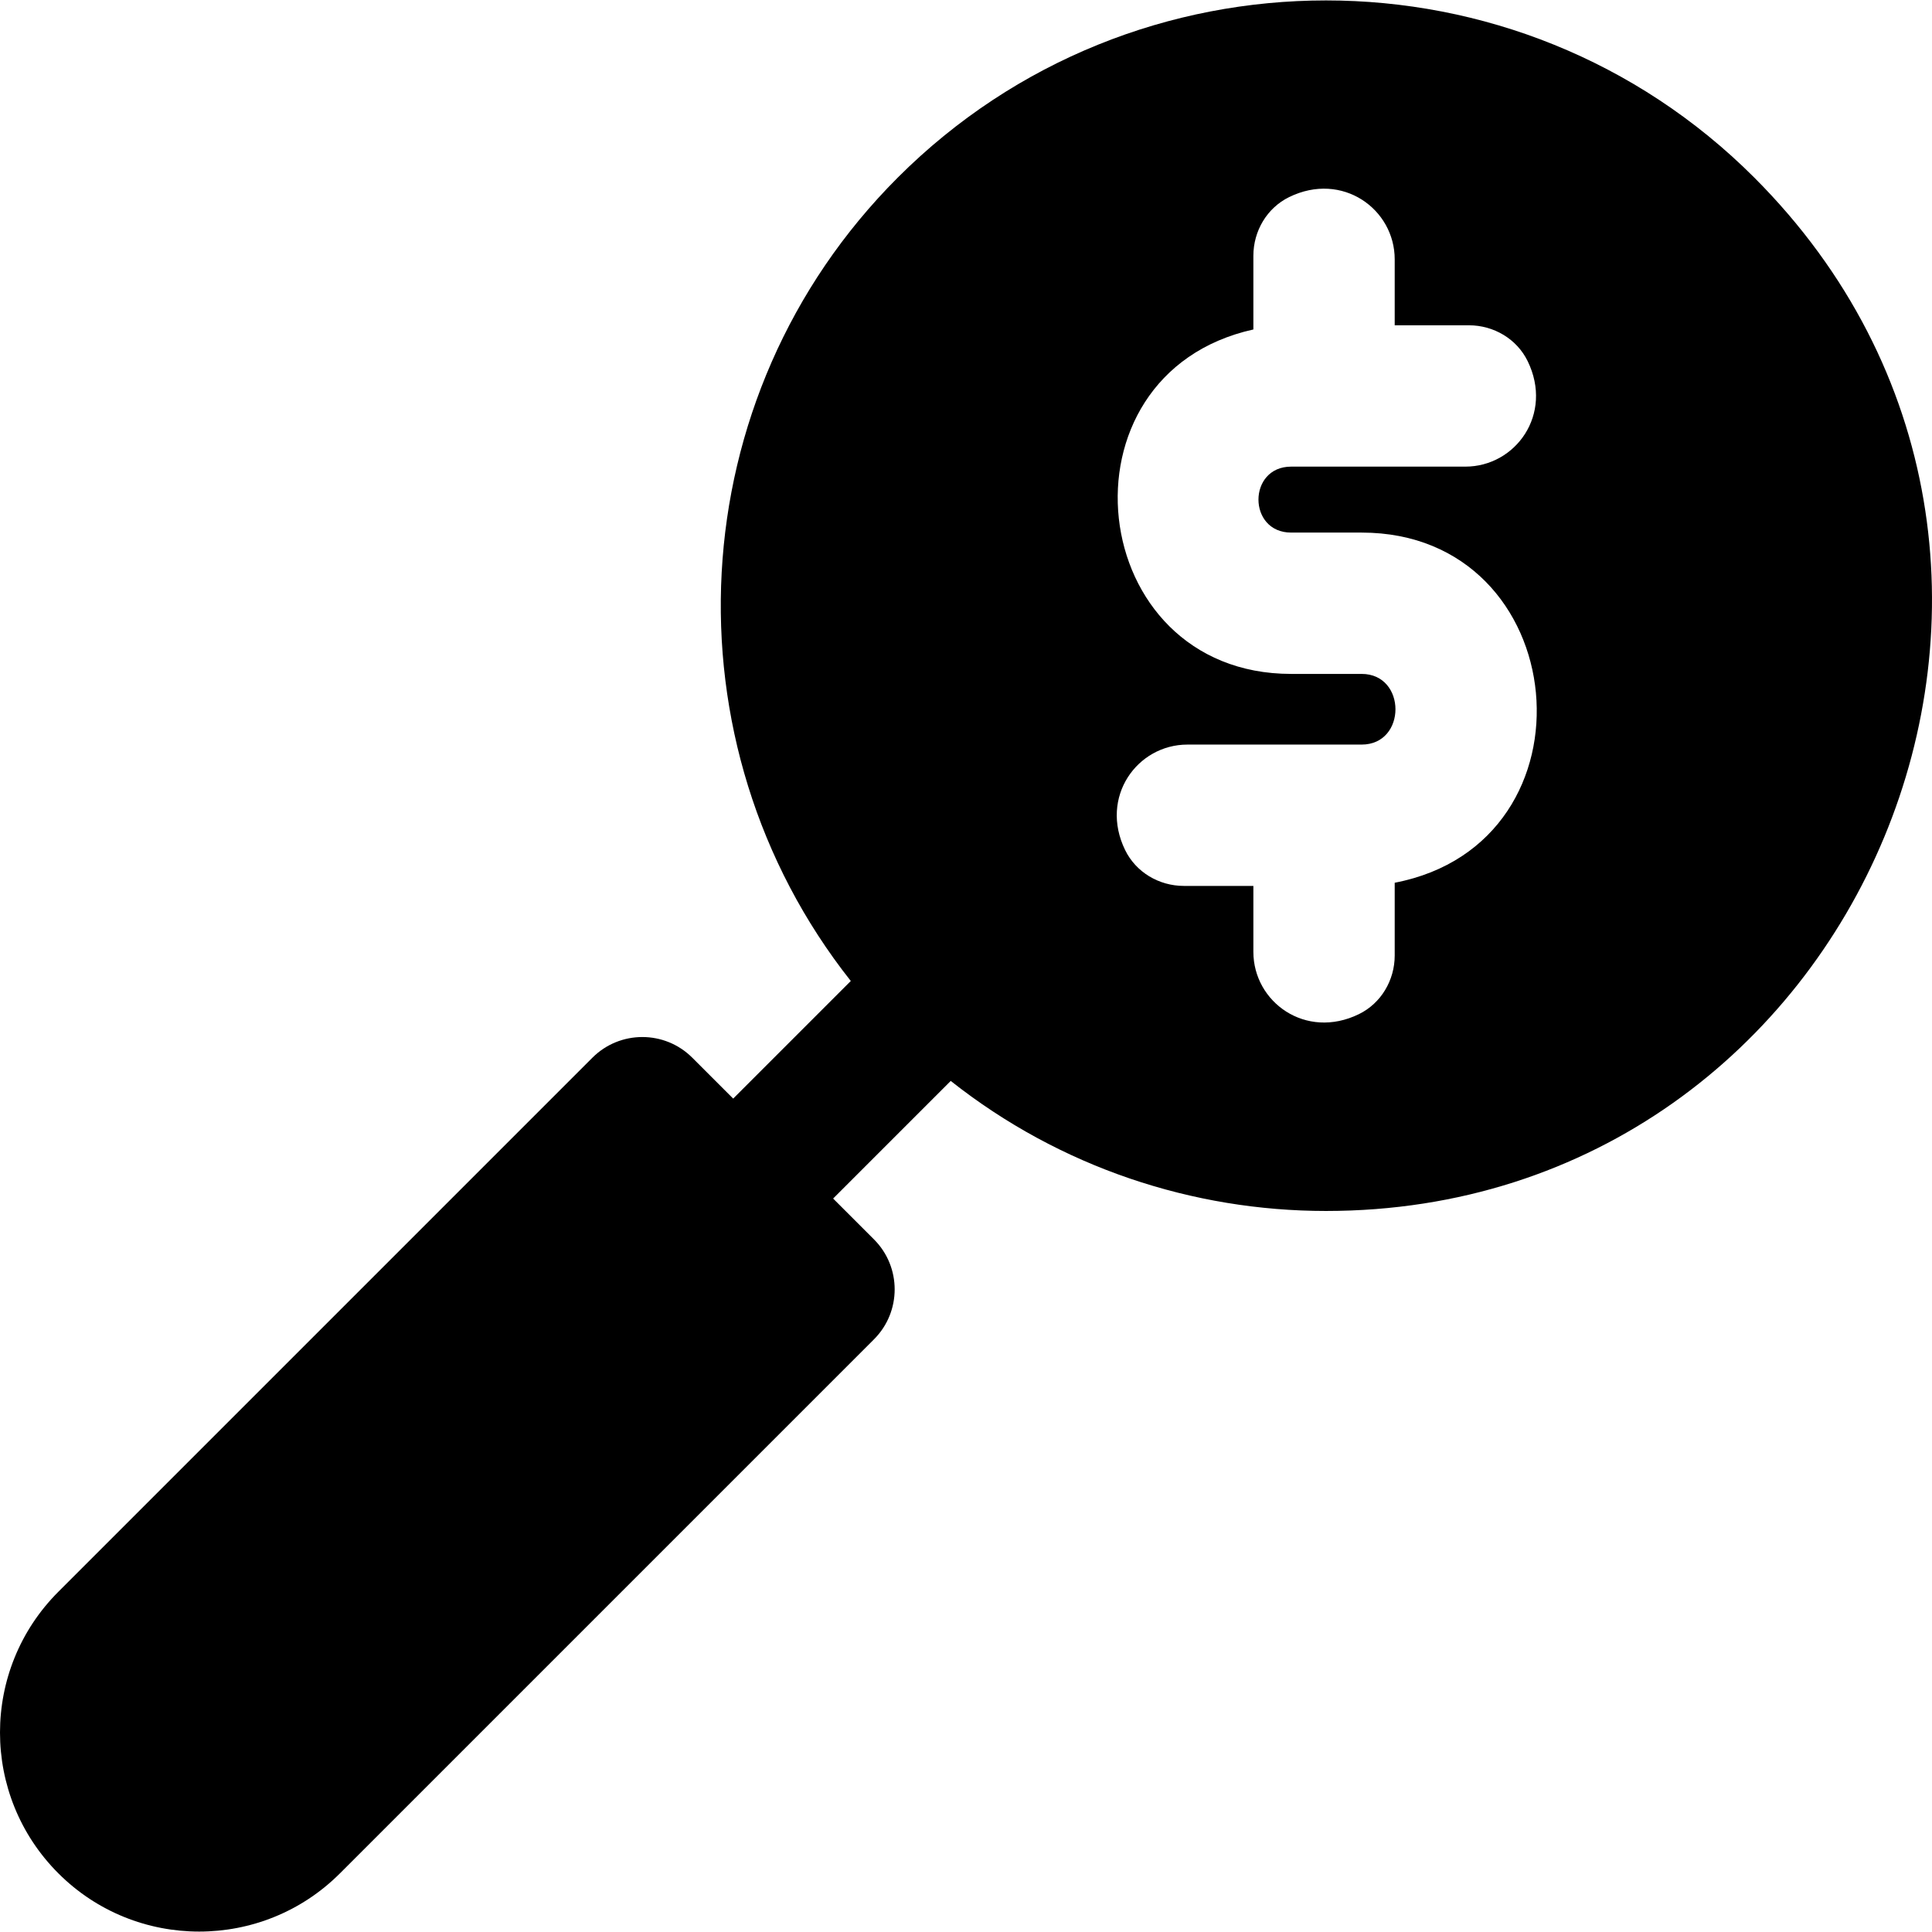 <?xml version="1.0" encoding="iso-8859-1"?>
<!-- Generator: Adobe Illustrator 19.0.0, SVG Export Plug-In . SVG Version: 6.00 Build 0)  -->
<svg version="1.1" id="Layer_1" xmlns="http://www.w3.org/2000/svg" xmlns:xlink="http://www.w3.org/1999/xlink" x="0px" y="0px"
	 viewBox="0 0 511.999 511.999" style="enable-background:new 0 0 511.999 511.999;" xml:space="preserve">
<g>
	<g>
		<path d="M464.882,47.041c-62.57-62.571-164.379-62.571-226.948,0c-58.09,58.09-62.237,149.997-12.465,212.93l-31.167,31.167
			l-10.831-10.829c-7.312-7.312-19.17-7.314-26.484,0L15.469,421.829c-20.626,20.625-20.623,54.005,0,74.626
			c20.573,20.576,54.055,20.574,74.625,0l141.52-141.52c7.314-7.312,7.307-19.176,0-26.484l-10.829-10.828l31.167-31.167
			c29.041,22.968,64.245,34.463,99.456,34.463C493.57,320.918,565.896,148.057,464.882,47.041z M369.611,233.935v19.274
			c0,6.552-3.604,12.676-9.492,15.55c-14.075,6.873-27.962-3.194-27.962-16.505v-17.479h-18.432c-6.552,0-12.676-3.604-15.55-9.492
			c-6.873-14.075,3.194-27.962,16.505-27.962h46.168c11.965,0,11.938-18.727,0-18.727h-18.681c-54.852,0-63.58-79.396-10.01-91.282
			V67.773c0-6.552,3.604-12.676,9.492-15.55c14.075-6.873,27.962,3.194,27.962,16.505v17.479h19.681
			c6.552,0,12.676,3.604,15.55,9.492c6.873,14.075-3.194,27.962-16.505,27.962h-46.171c-11.548,0-11.551,17.479,0,17.479h18.681
			C417.109,141.141,424.818,223.338,369.611,233.935z"/>
	</g>
</g>
<g>
</g>
<g>
</g>
<g>
</g>
<g>
</g>
<g>
</g>
<g>
</g>
<g>
</g>
<g>
</g>
<g>
</g>
<g>
</g>
<g>
</g>
<g>
</g>
<g>
</g>
<g>
</g>
<g>
</g>
</svg>

